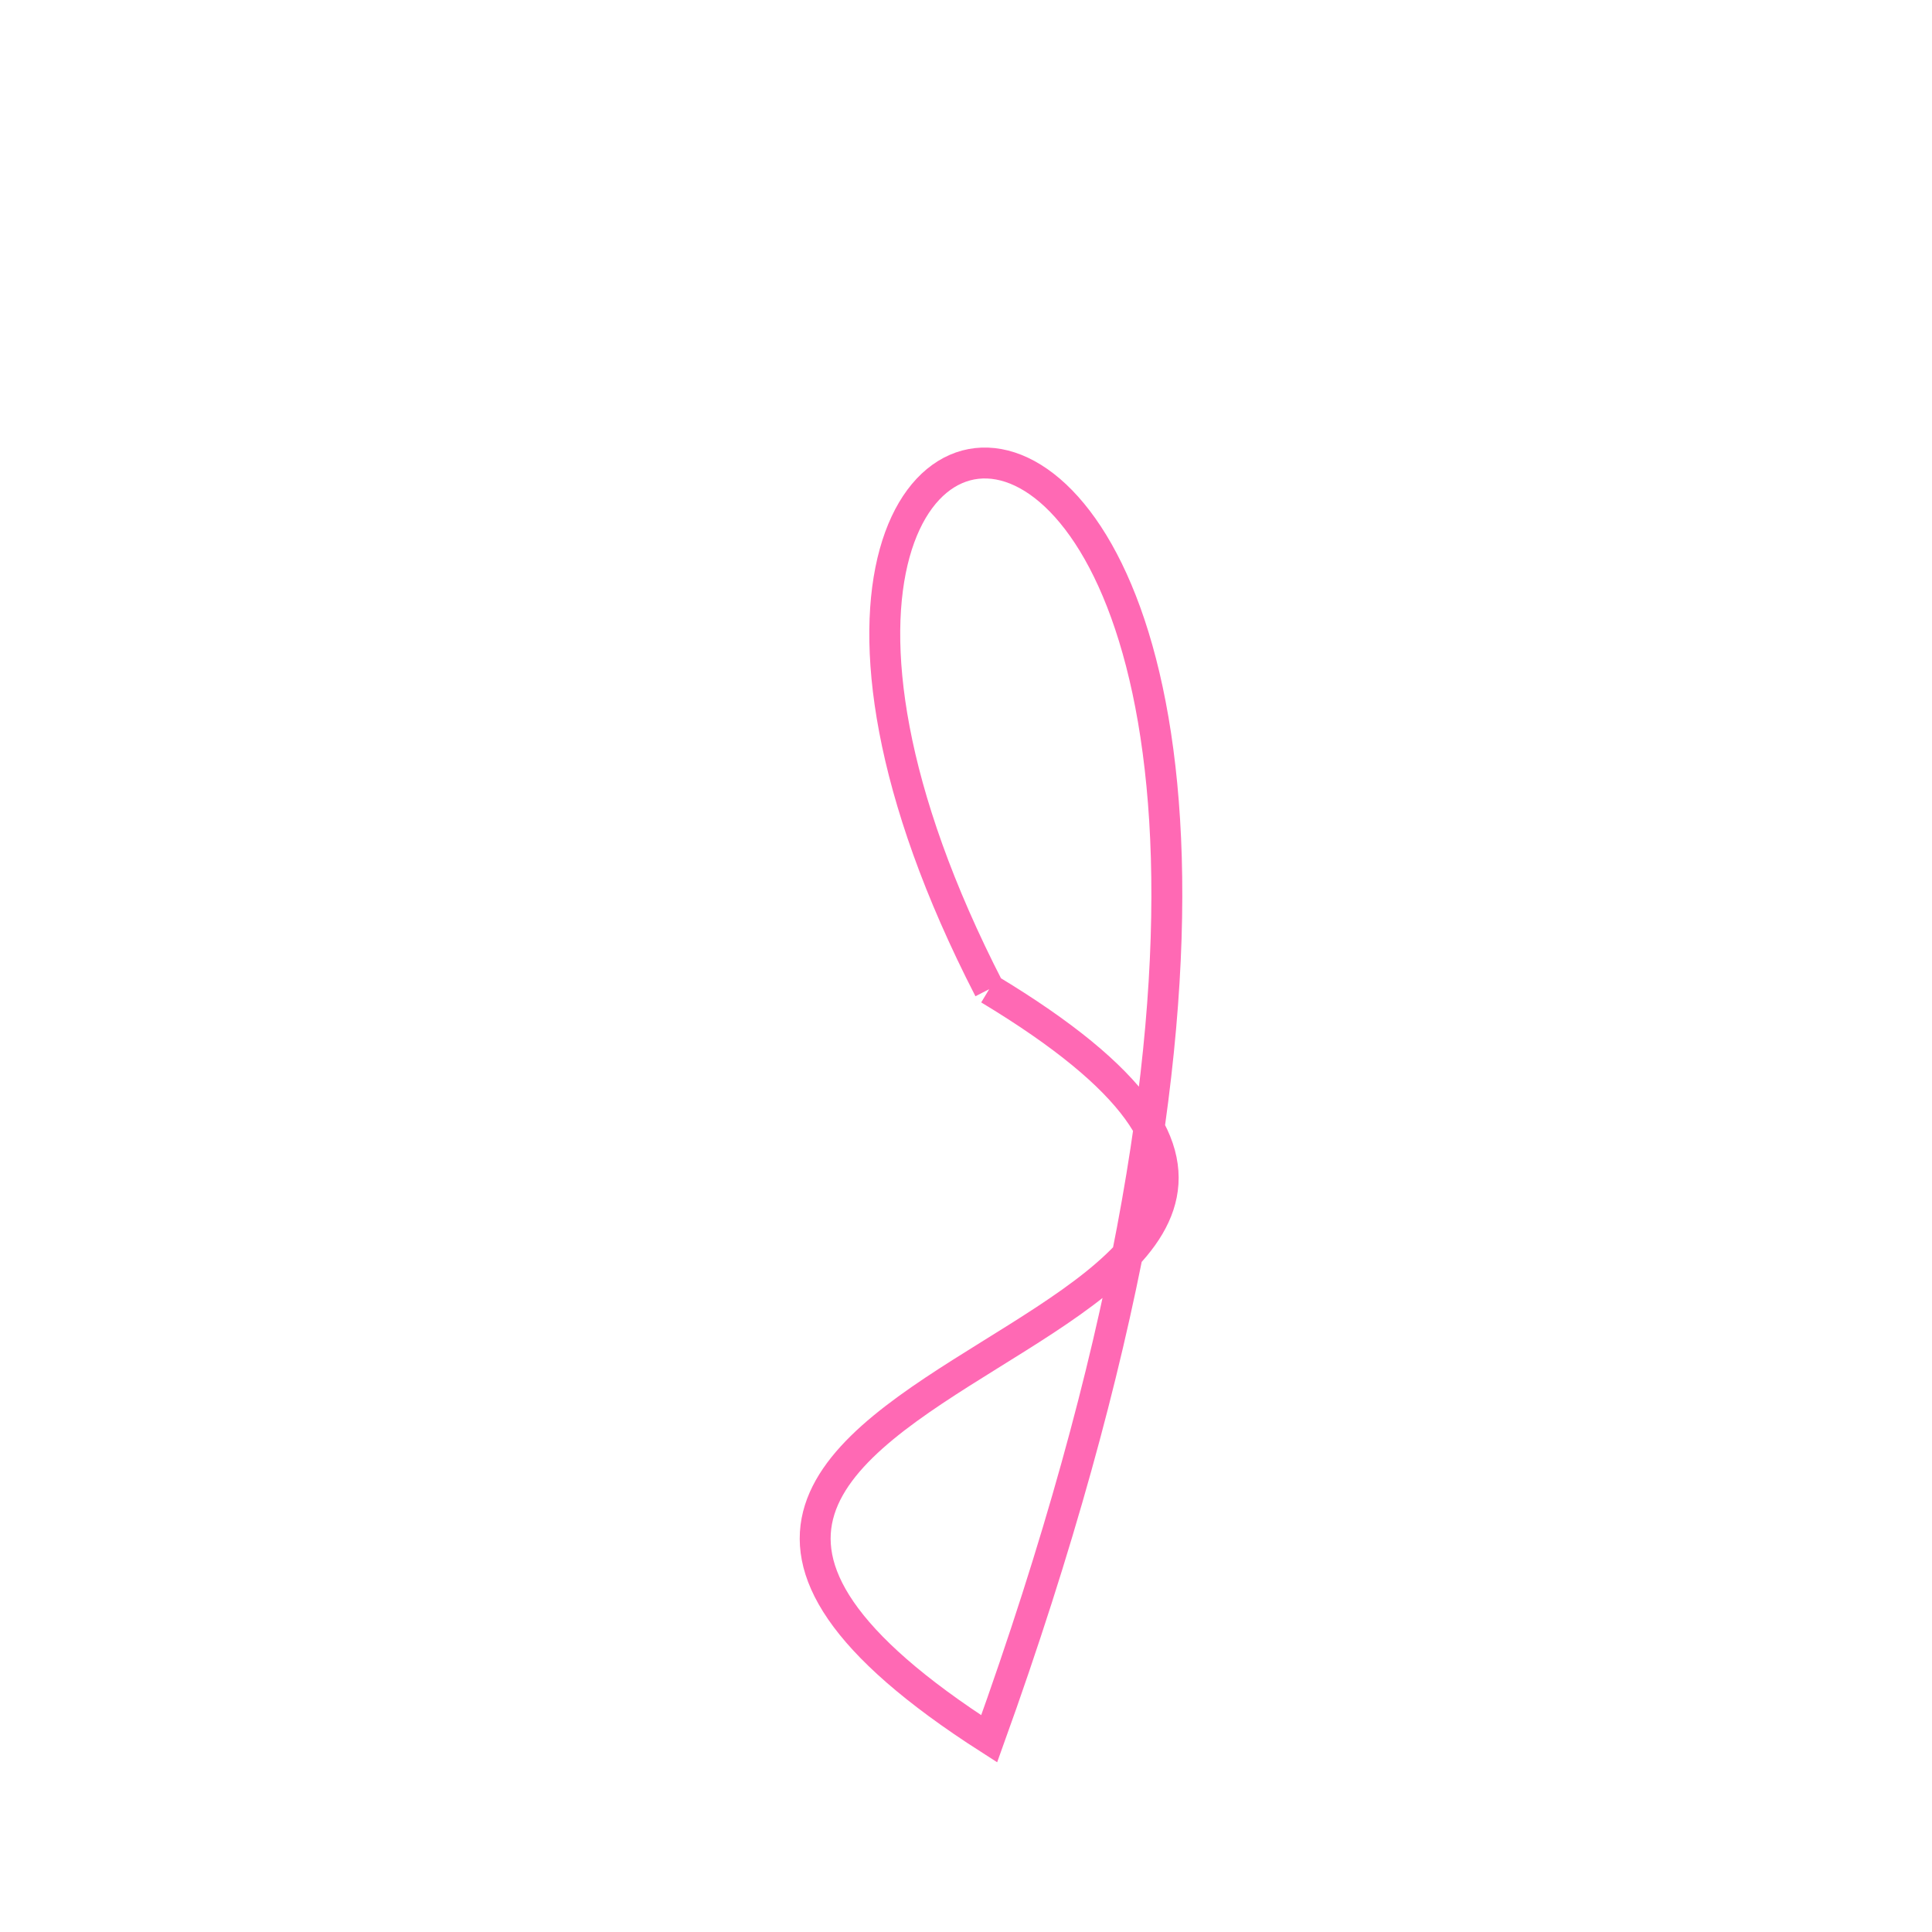 <!--

Generated by DrawGPT.
Free, open source, AI generated images in SVG, PNG, and HTML Canvas format.
https://drawgpt.ai

Created: 2023-09-26T23:03:33.877Z
Link: https://drawgpt.ai/prompt/69403/

-->
<svg xmlns="http://www.w3.org/2000/svg" xmlns:xlink="http://www.w3.org/1999/xlink" width="500" height="500"><defs/><g><path fill="none" stroke="#ff69b4" paint-order="fill stroke markers" d=" M 256 256 C 150 50 400 50 256 450 C 100 350 412 350 256 256" stroke-miterlimit="10" stroke-width="8" stroke-dasharray=""/></g></svg>